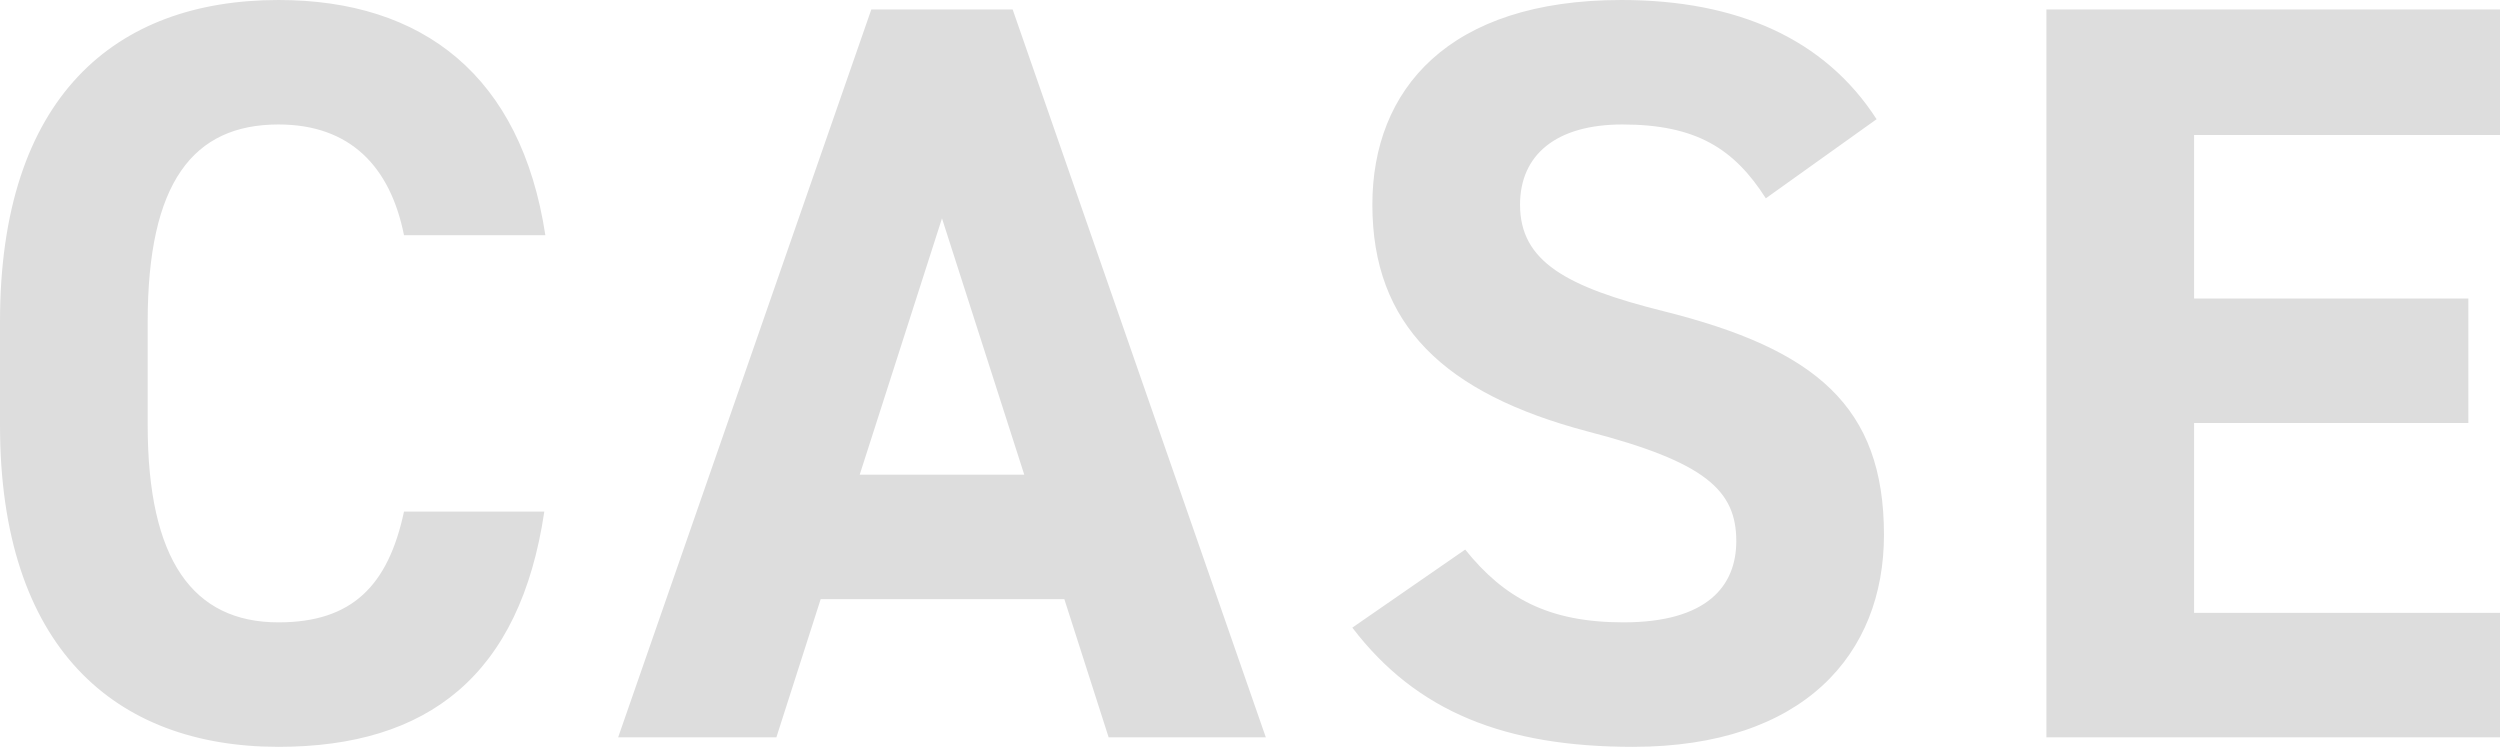 <svg xmlns="http://www.w3.org/2000/svg" width="331.8" height="99.12" viewBox="0 0 331.8 99.12">
  <path id="case_ttl" d="M78.96-66.64C75.74-87.78,62.72-97.86,43.54-97.86c-21.7,0-36.96,12.88-36.96,42.7v13.72c0,29.54,15.26,42.7,36.96,42.7,19.88,0,32.06-9.52,35.28-31.22H60.2c-2.1,9.8-6.86,14.7-16.66,14.7-11.34,0-17.36-8.26-17.36-26.18V-55.16c0-18.48,6.02-26.18,17.36-26.18,9.52,0,14.84,5.6,16.66,14.7ZM109.62,0l5.88-18.34h32.34L153.72,0h20.86l-33.6-96.6H122.22L88.62,0ZM131.6-68.88l10.92,34.02H120.68ZM255.64-82.04c-6.86-10.64-18.48-15.82-33.88-15.82-22.96,0-33.04,11.9-33.04,27.16,0,15.96,9.52,25.06,28.56,30.1,15.68,4.06,19.74,7.84,19.74,14.56,0,5.88-3.78,10.78-14.98,10.78-9.94,0-15.82-3.22-21-9.66L186.06-14.56c8.54,11.2,20.3,15.82,37.24,15.82,22.68,0,33.32-12.32,33.32-28.14,0-17.08-9.1-24.64-29.26-29.68-12.88-3.22-19.04-6.58-19.04-14.14,0-6.58,4.76-10.64,13.58-10.64,9.8,0,14.84,3.22,19.04,9.8ZM278.18-96.6V0h60.2V-16.52h-40.6v-25.2h36.4V-58.24h-36.4v-21.7h40.6V-96.6Z" transform="translate(-6.58 97.86)" fill="#ddd"/>
</svg>
